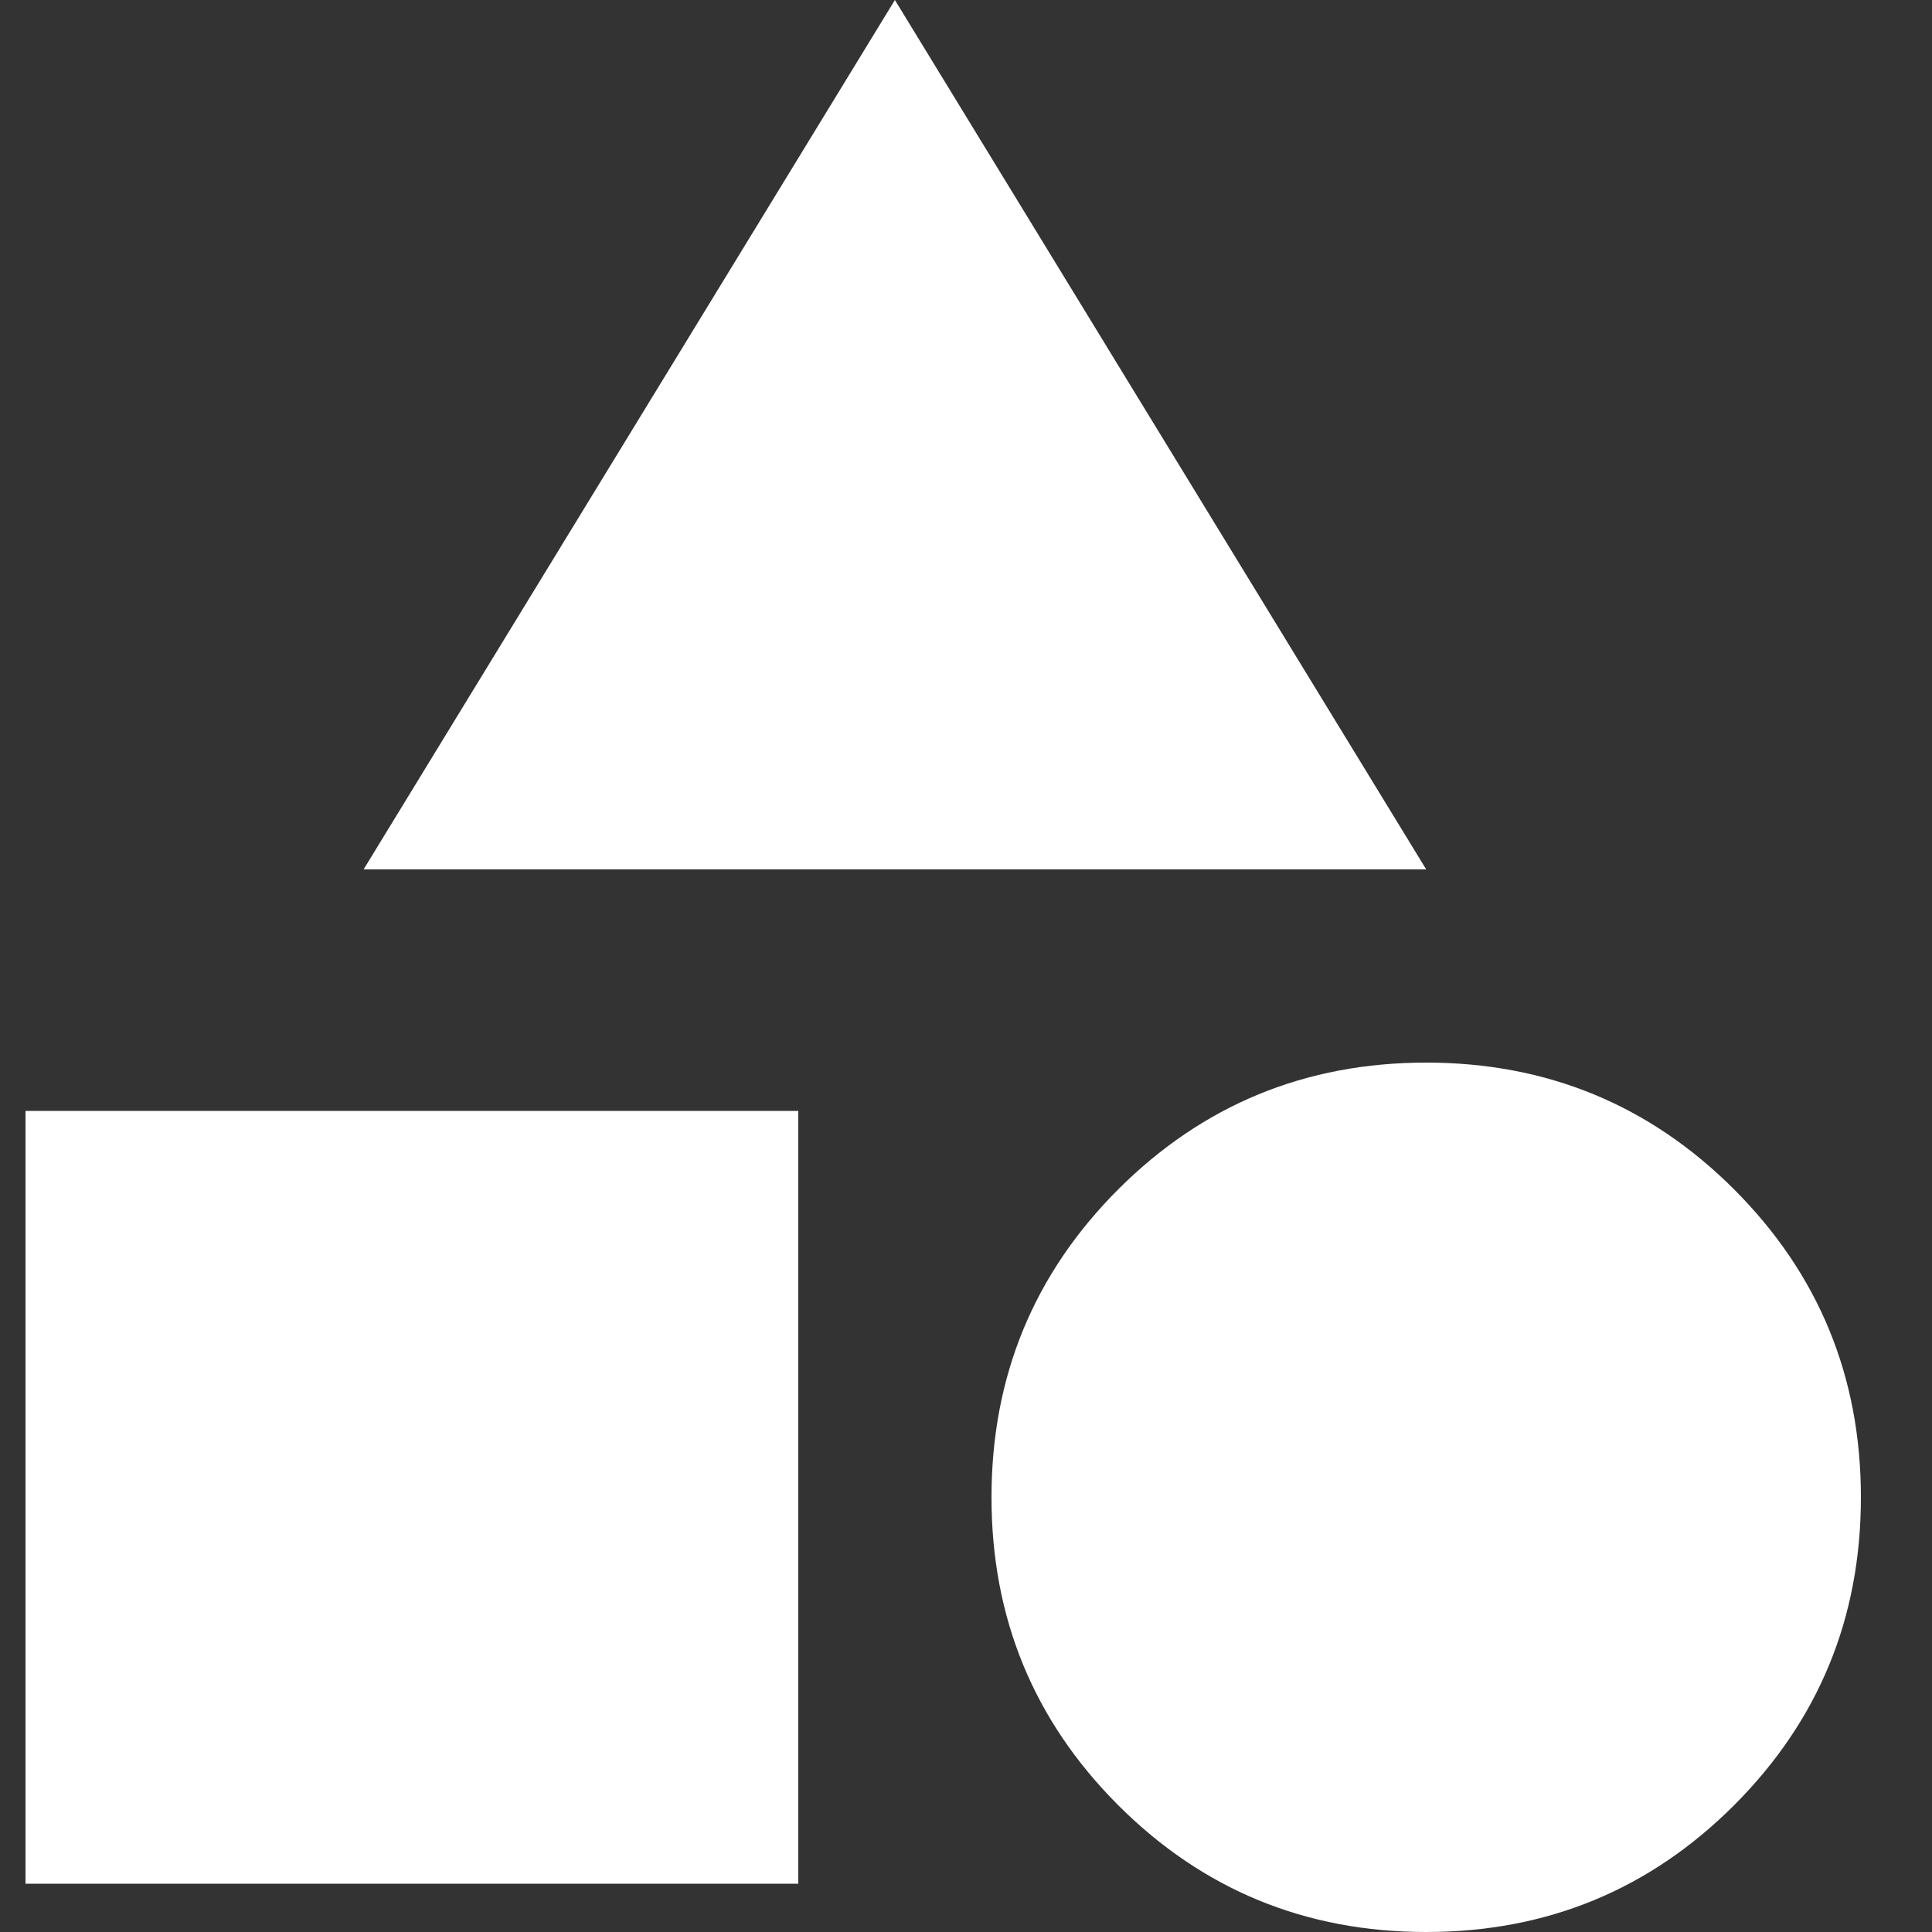 <svg width="20" height="20" viewBox="0 0 20 20" fill="none" xmlns="http://www.w3.org/2000/svg">
<rect x="0" y="0" width="20" height="20" fill="#333333" stroke="none"/>
<path d="M3.764 9L9.264 0L14.764 9H3.764ZM14.764 20C13.514 20 12.451 19.562 11.576 18.688C10.701 17.812 10.264 16.75 10.264 15.5C10.264 14.25 10.701 13.188 11.576 12.312C12.451 11.438 13.514 11 14.764 11C16.014 11 17.076 11.438 17.951 12.312C18.826 13.188 19.264 14.25 19.264 15.5C19.264 16.75 18.826 17.812 17.951 18.688C17.076 19.562 16.014 20 14.764 20ZM0.264 19.5V11.5H8.264V19.5H0.264Z" fill="white"/>
</svg>

